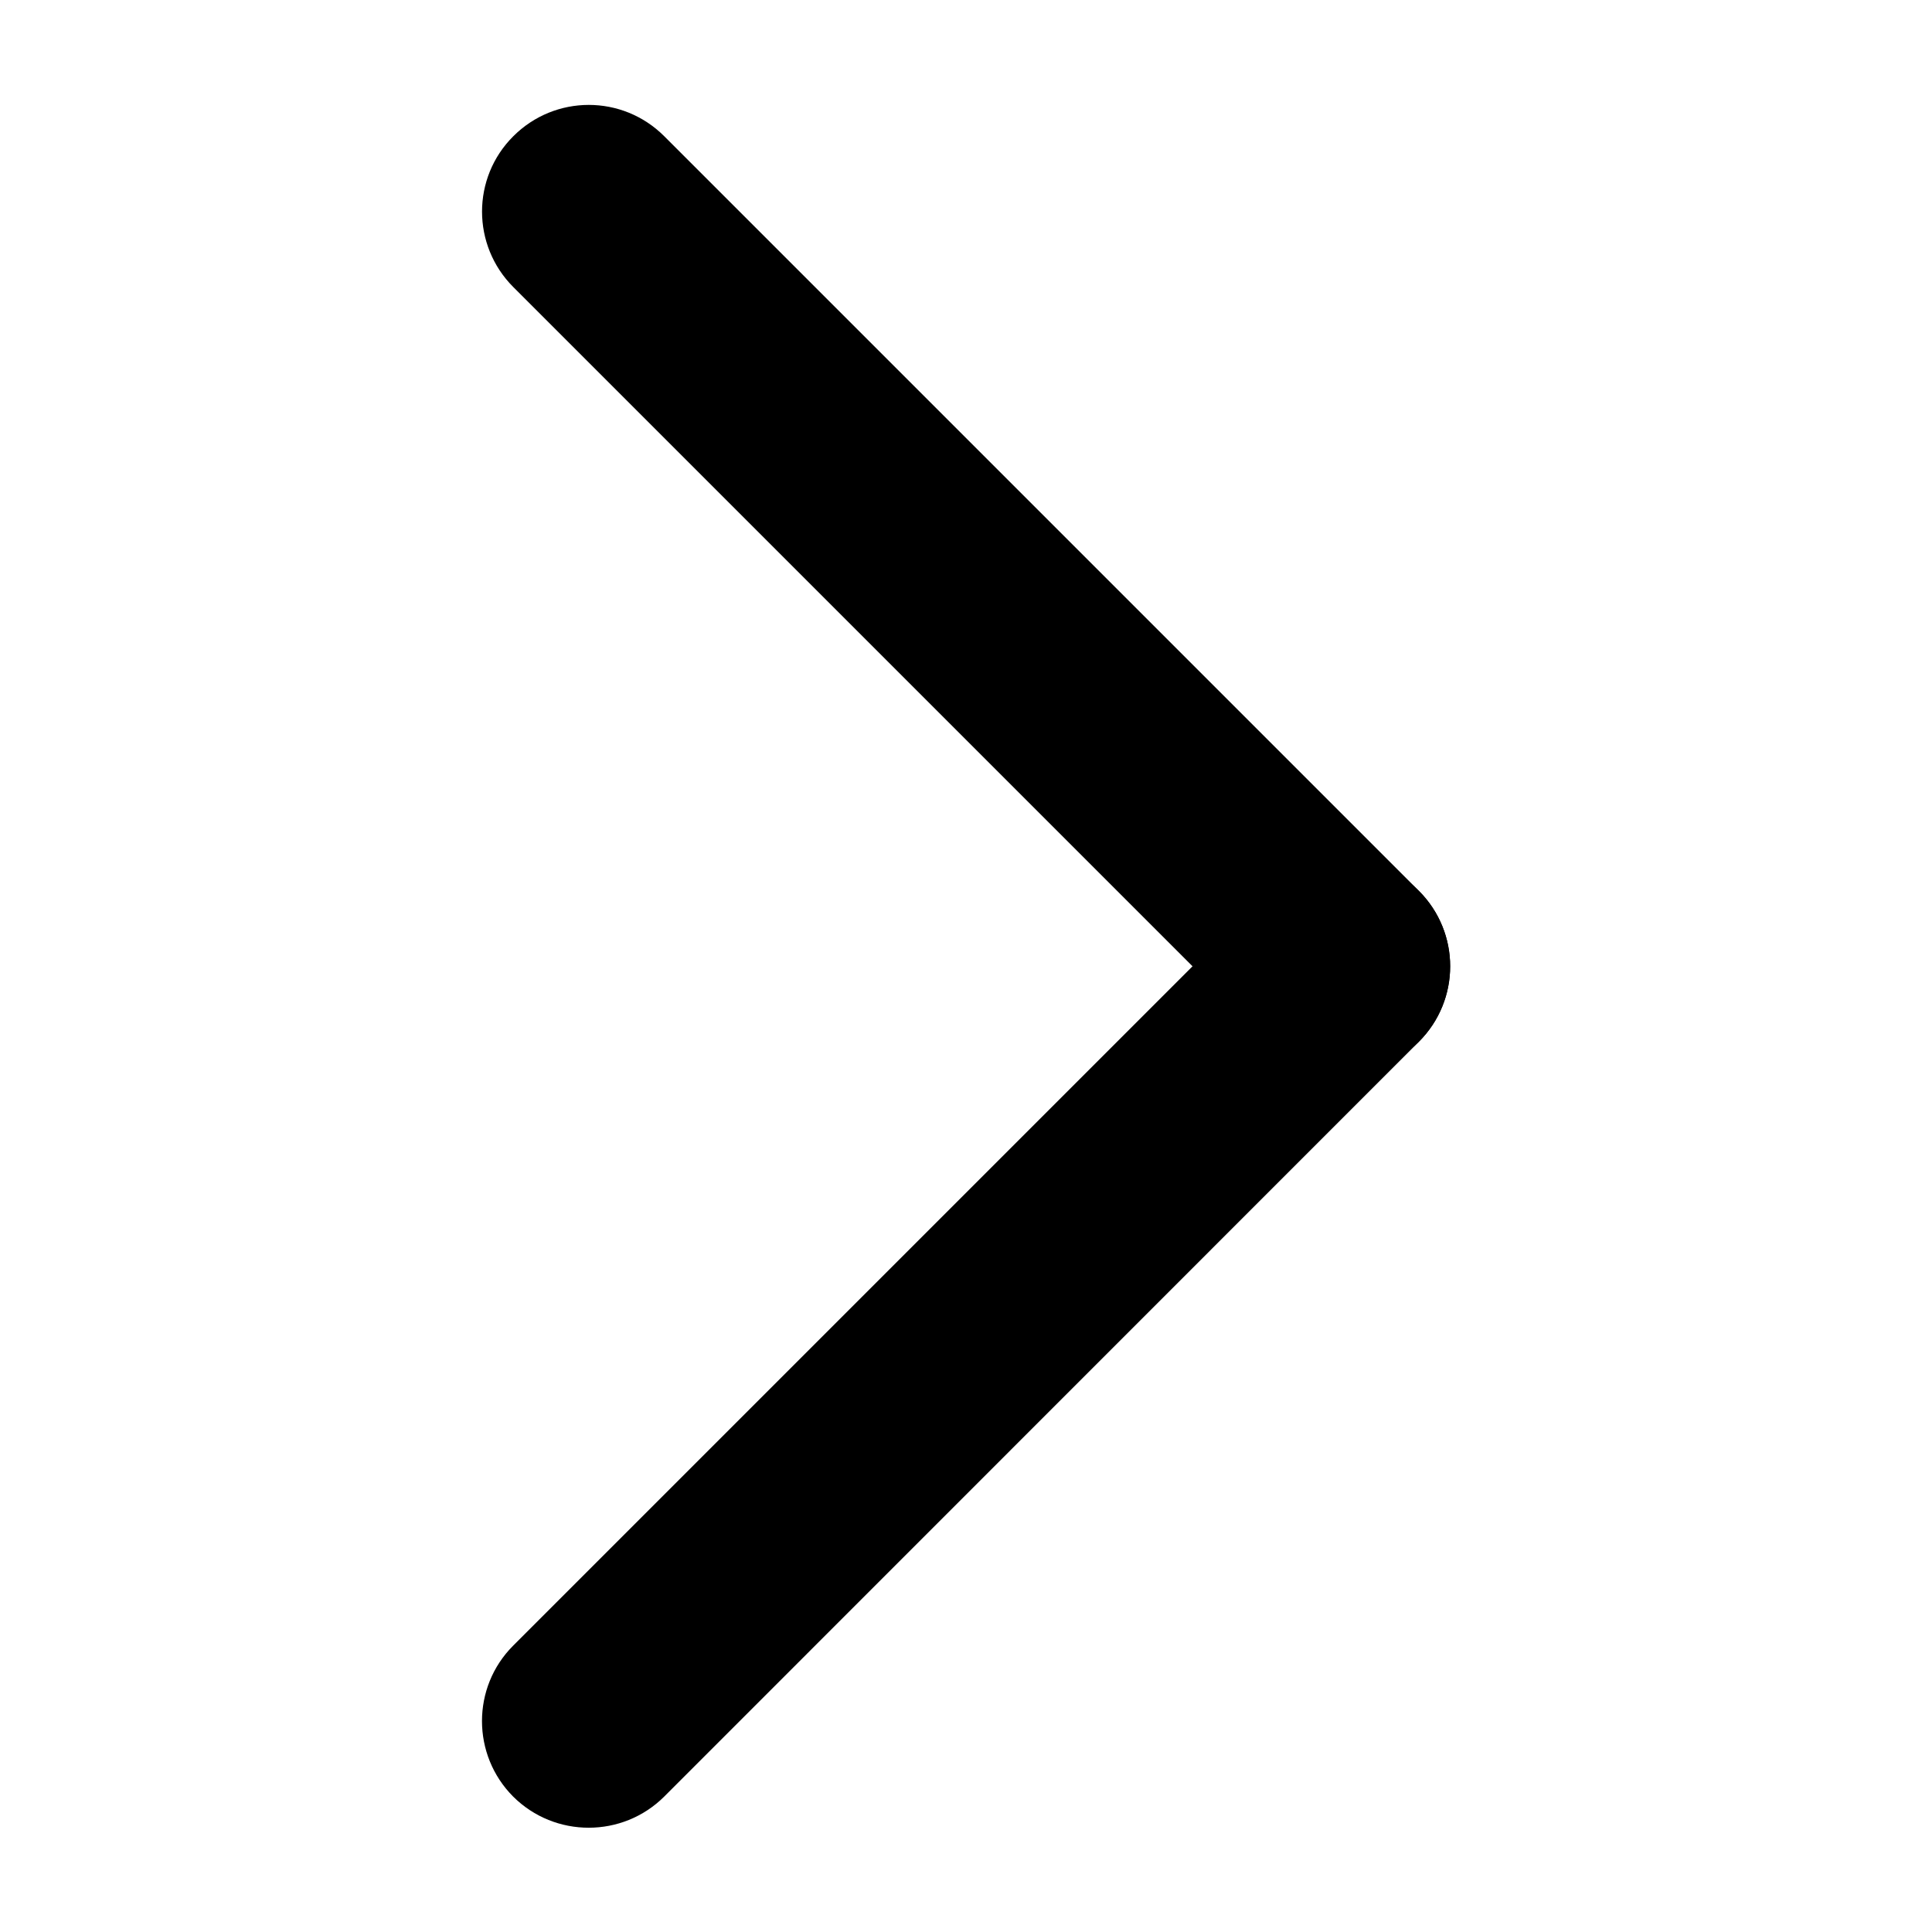 <svg width="10" height="10" viewBox="0 0 10 10" fill="none" xmlns="http://www.w3.org/2000/svg">
<path d="M7.344 4.611L3.438 0.705C3.222 0.489 2.873 0.489 2.657 0.705C2.441 0.92 2.441 1.27 2.657 1.486L6.563 5.392C6.779 5.608 7.128 5.608 7.344 5.392C7.56 5.176 7.56 4.827 7.344 4.611Z" fill="black"/>
<path d="M6.563 4.611L2.656 8.518C2.441 8.733 2.441 9.083 2.656 9.299C2.872 9.514 3.222 9.514 3.438 9.299L7.344 5.392C7.56 5.176 7.56 4.827 7.344 4.611C7.128 4.395 6.779 4.395 6.563 4.611Z" fill="black"/>
</svg>

